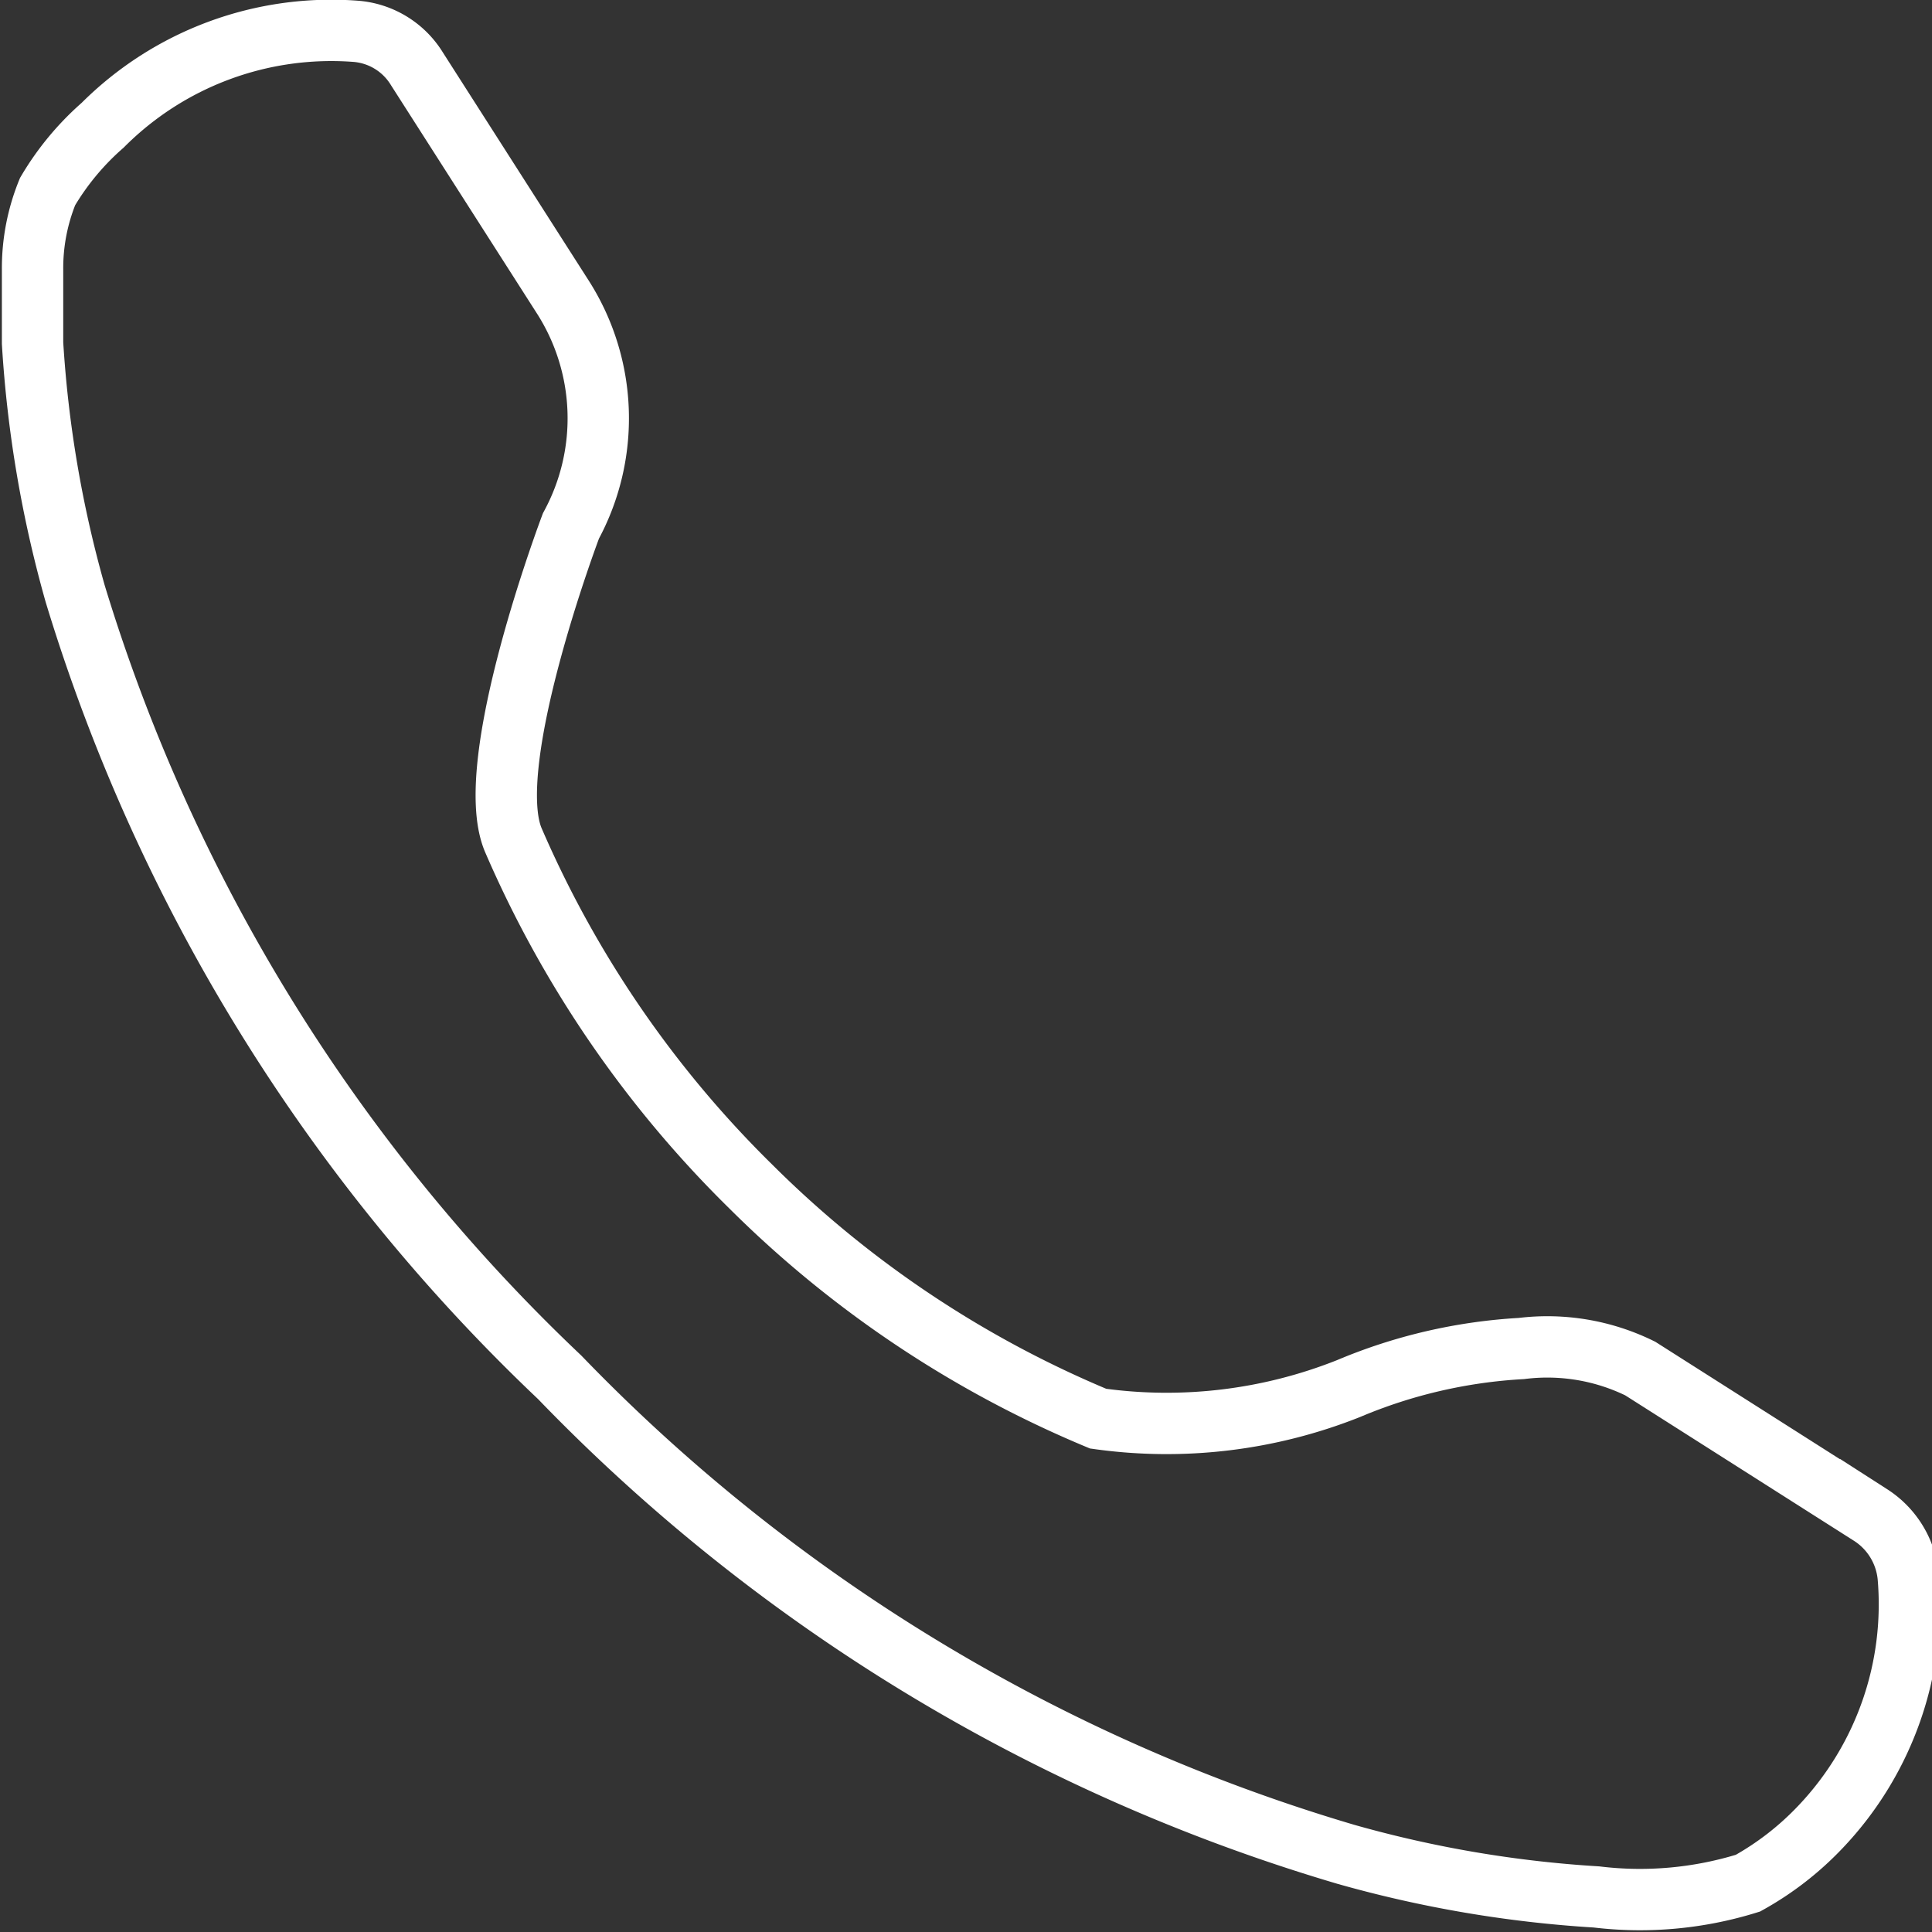 <svg id="图层_1" data-name="图层 1" xmlns="http://www.w3.org/2000/svg" viewBox="0 0 15.43 15.43"><rect x="0" y="0" width="15.43" height="15.43" fill="#333333" stroke="none"/><defs><style>.cls-1{fill:none;stroke:#fff;stroke-miterlimit:10;stroke-width:0.49px;}</style></defs><path class="cls-1" d="M2.84.25a.63.63,0,0,1,.49.3L4.5,2.38A1.8,1.8,0,0,1,4.56,4.2S3.84,6.1,4.1,6.71A8.73,8.73,0,0,0,6,9.48a8.63,8.63,0,0,0,2.77,1.85,3.93,3.93,0,0,0,2-.24,4.14,4.14,0,0,1,1.38-.32,1.68,1.68,0,0,1,.95.16h0l1.84,1.17a.66.66,0,0,1,.3.49,2.58,2.58,0,0,1-.7,2,2.4,2.4,0,0,1-.58.45,2.9,2.9,0,0,1-1.21.11,9.43,9.43,0,0,1-2-.34A14.37,14.37,0,0,1,4.47,11,14.37,14.37,0,0,1,.6,4.74a9.43,9.43,0,0,1-.34-2c0-.24,0-.44,0-.59a1.62,1.62,0,0,1,.12-.62A2.17,2.17,0,0,1,.82,1,2.58,2.58,0,0,1,2.84.25Z"/></svg>
